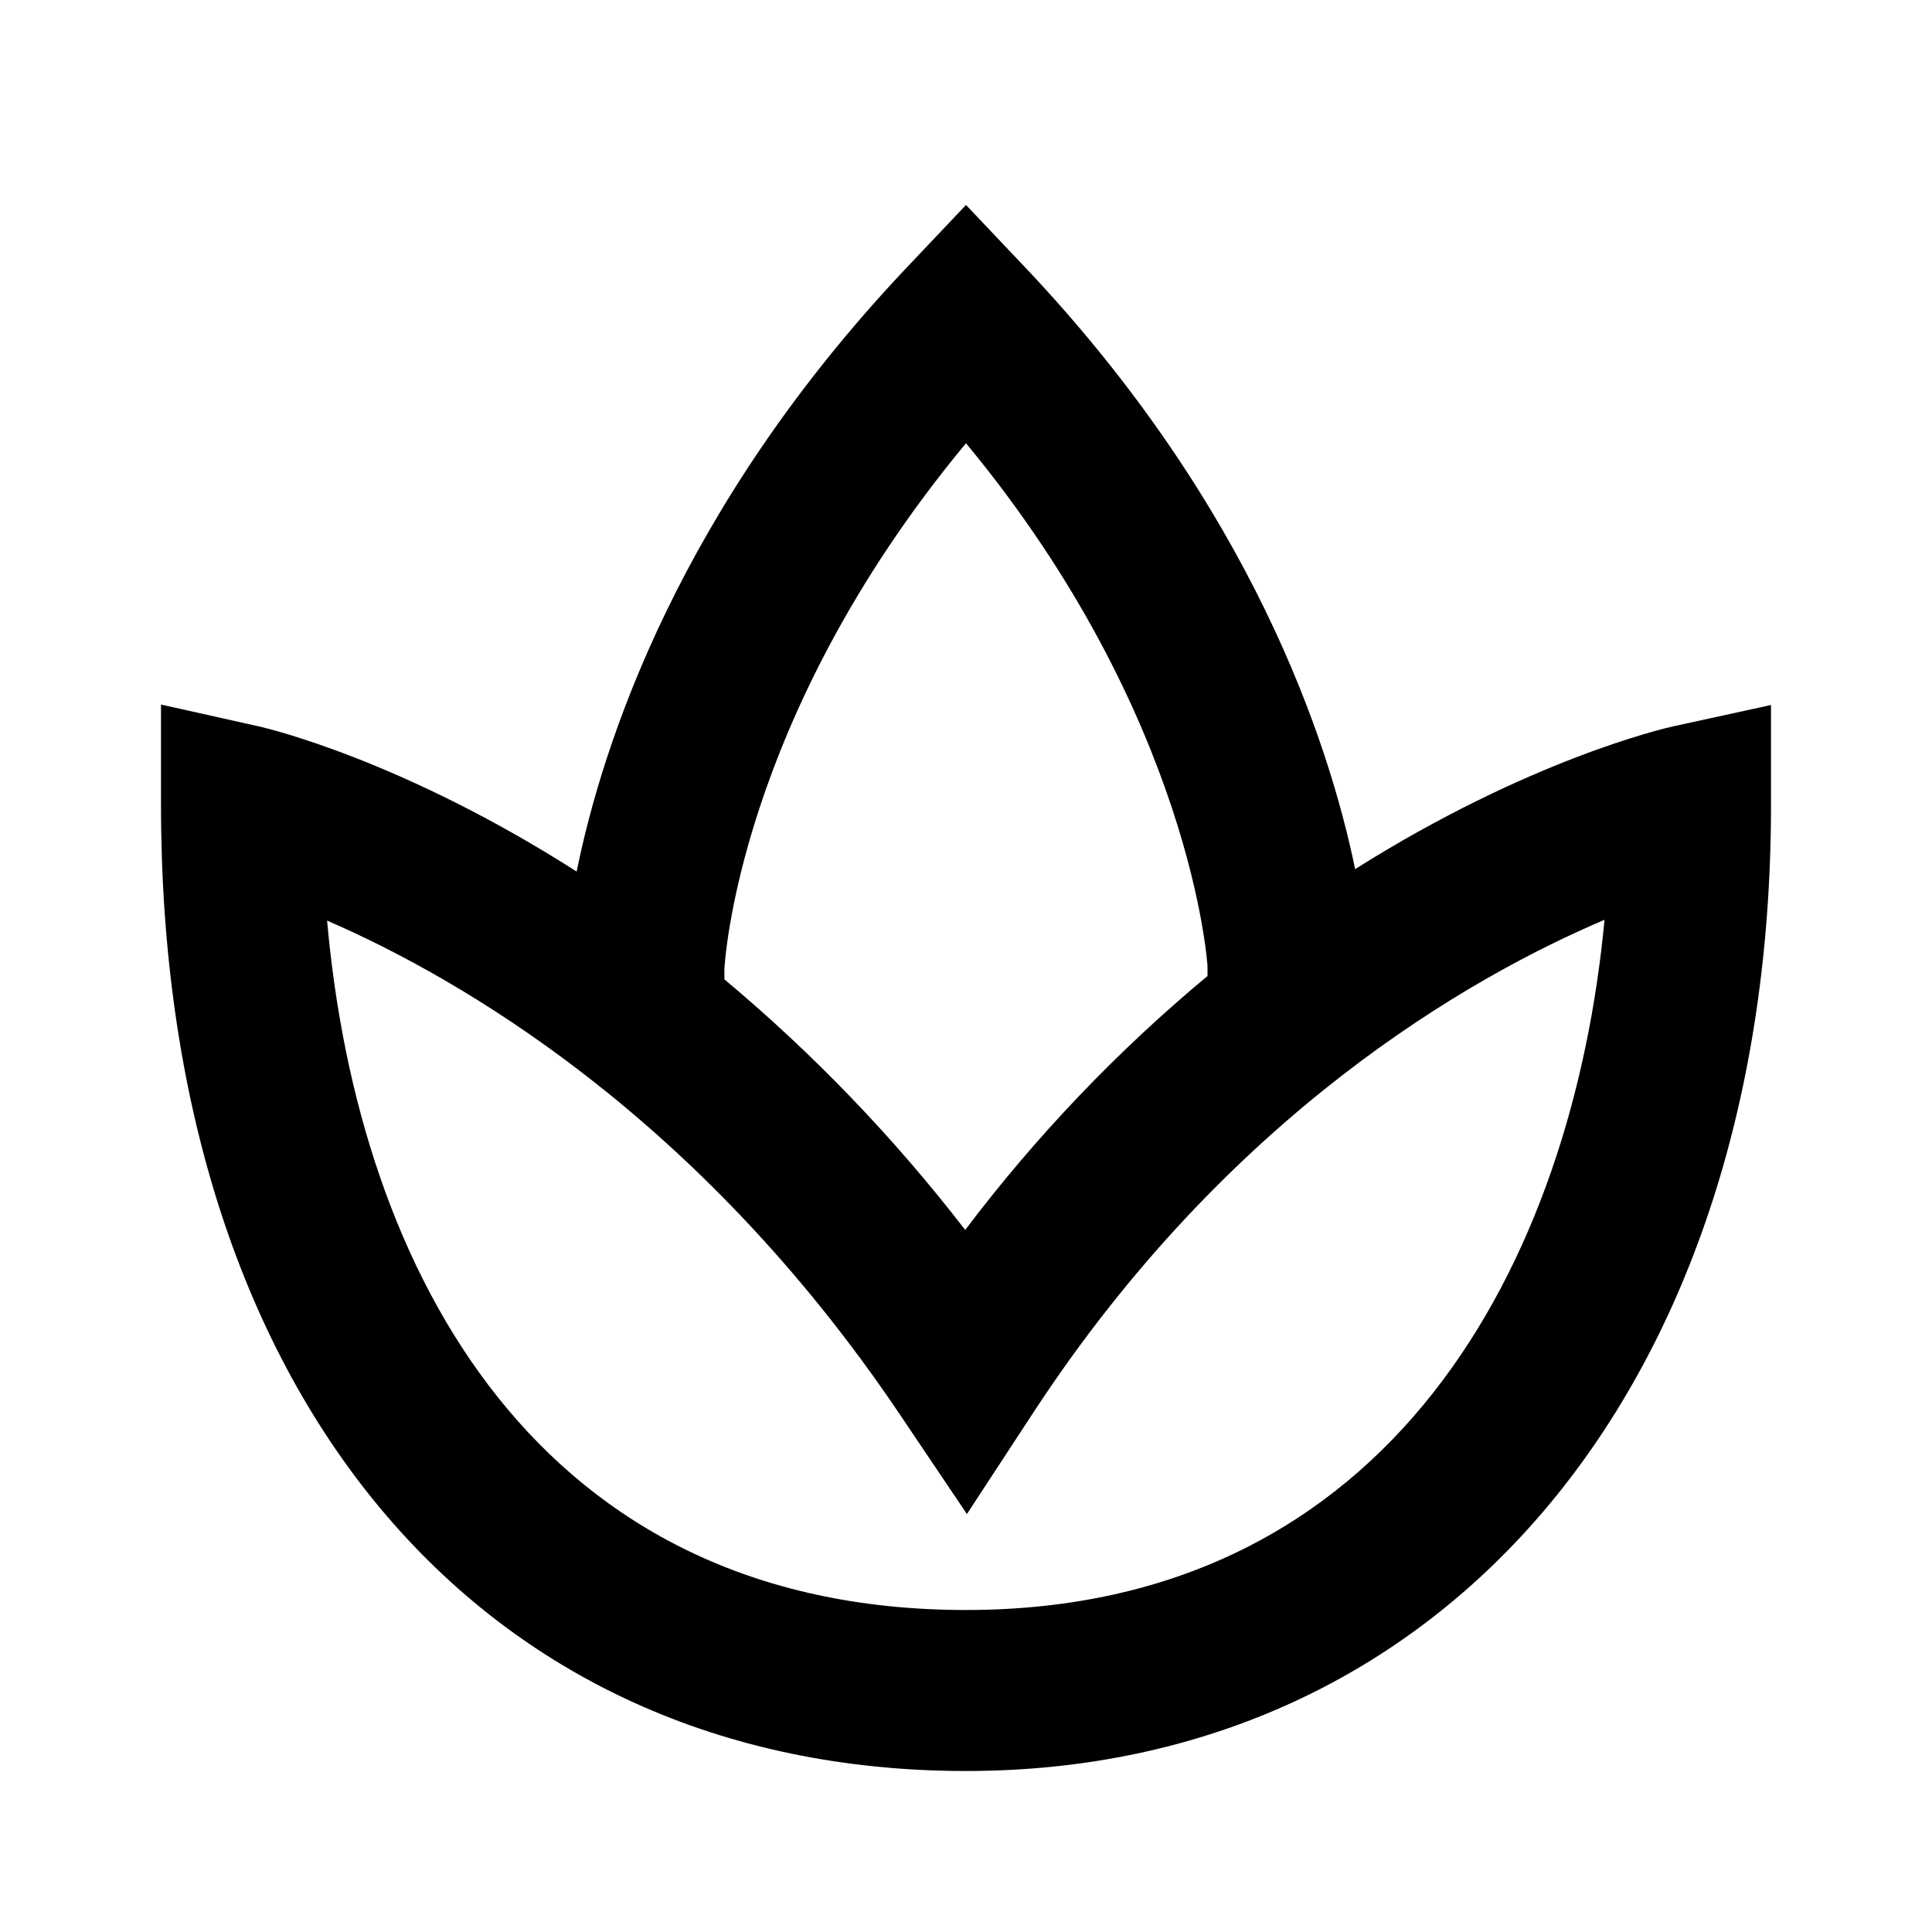 <svg xmlns="http://www.w3.org/2000/svg" fill="none" viewBox="0 0 36 36" height="36" width="36">
<path fill="black" d="M31.18 13.534C30.993 13.575 28.476 14.161 25.251 16.195C24.767 13.845 23.332 9.444 19.089 4.968L18 3.819L16.911 4.969C12.652 9.462 11.225 13.875 10.745 16.24C7.508 14.172 5.01 13.578 4.827 13.536L3 13.128V15C3 25.935 8.887 33 18 33C26.971 33 33 25.767 33 15V13.137L31.18 13.534ZM13.498 18.057C13.502 18.007 13.726 13.407 18 8.259C22.221 13.359 22.5 18 22.5 18V18.187C20.818 19.585 19.303 21.173 17.985 22.918C16.663 21.204 15.159 19.638 13.498 18.249V18.057ZM18 30C10.026 30 6.676 23.706 6.095 17.154C8.577 18.231 13.018 20.793 16.755 26.338L18.017 28.212L19.254 26.322C22.893 20.76 27.392 18.205 29.898 17.139C29.301 23.481 25.956 30 18 30Z"></path>
</svg>
